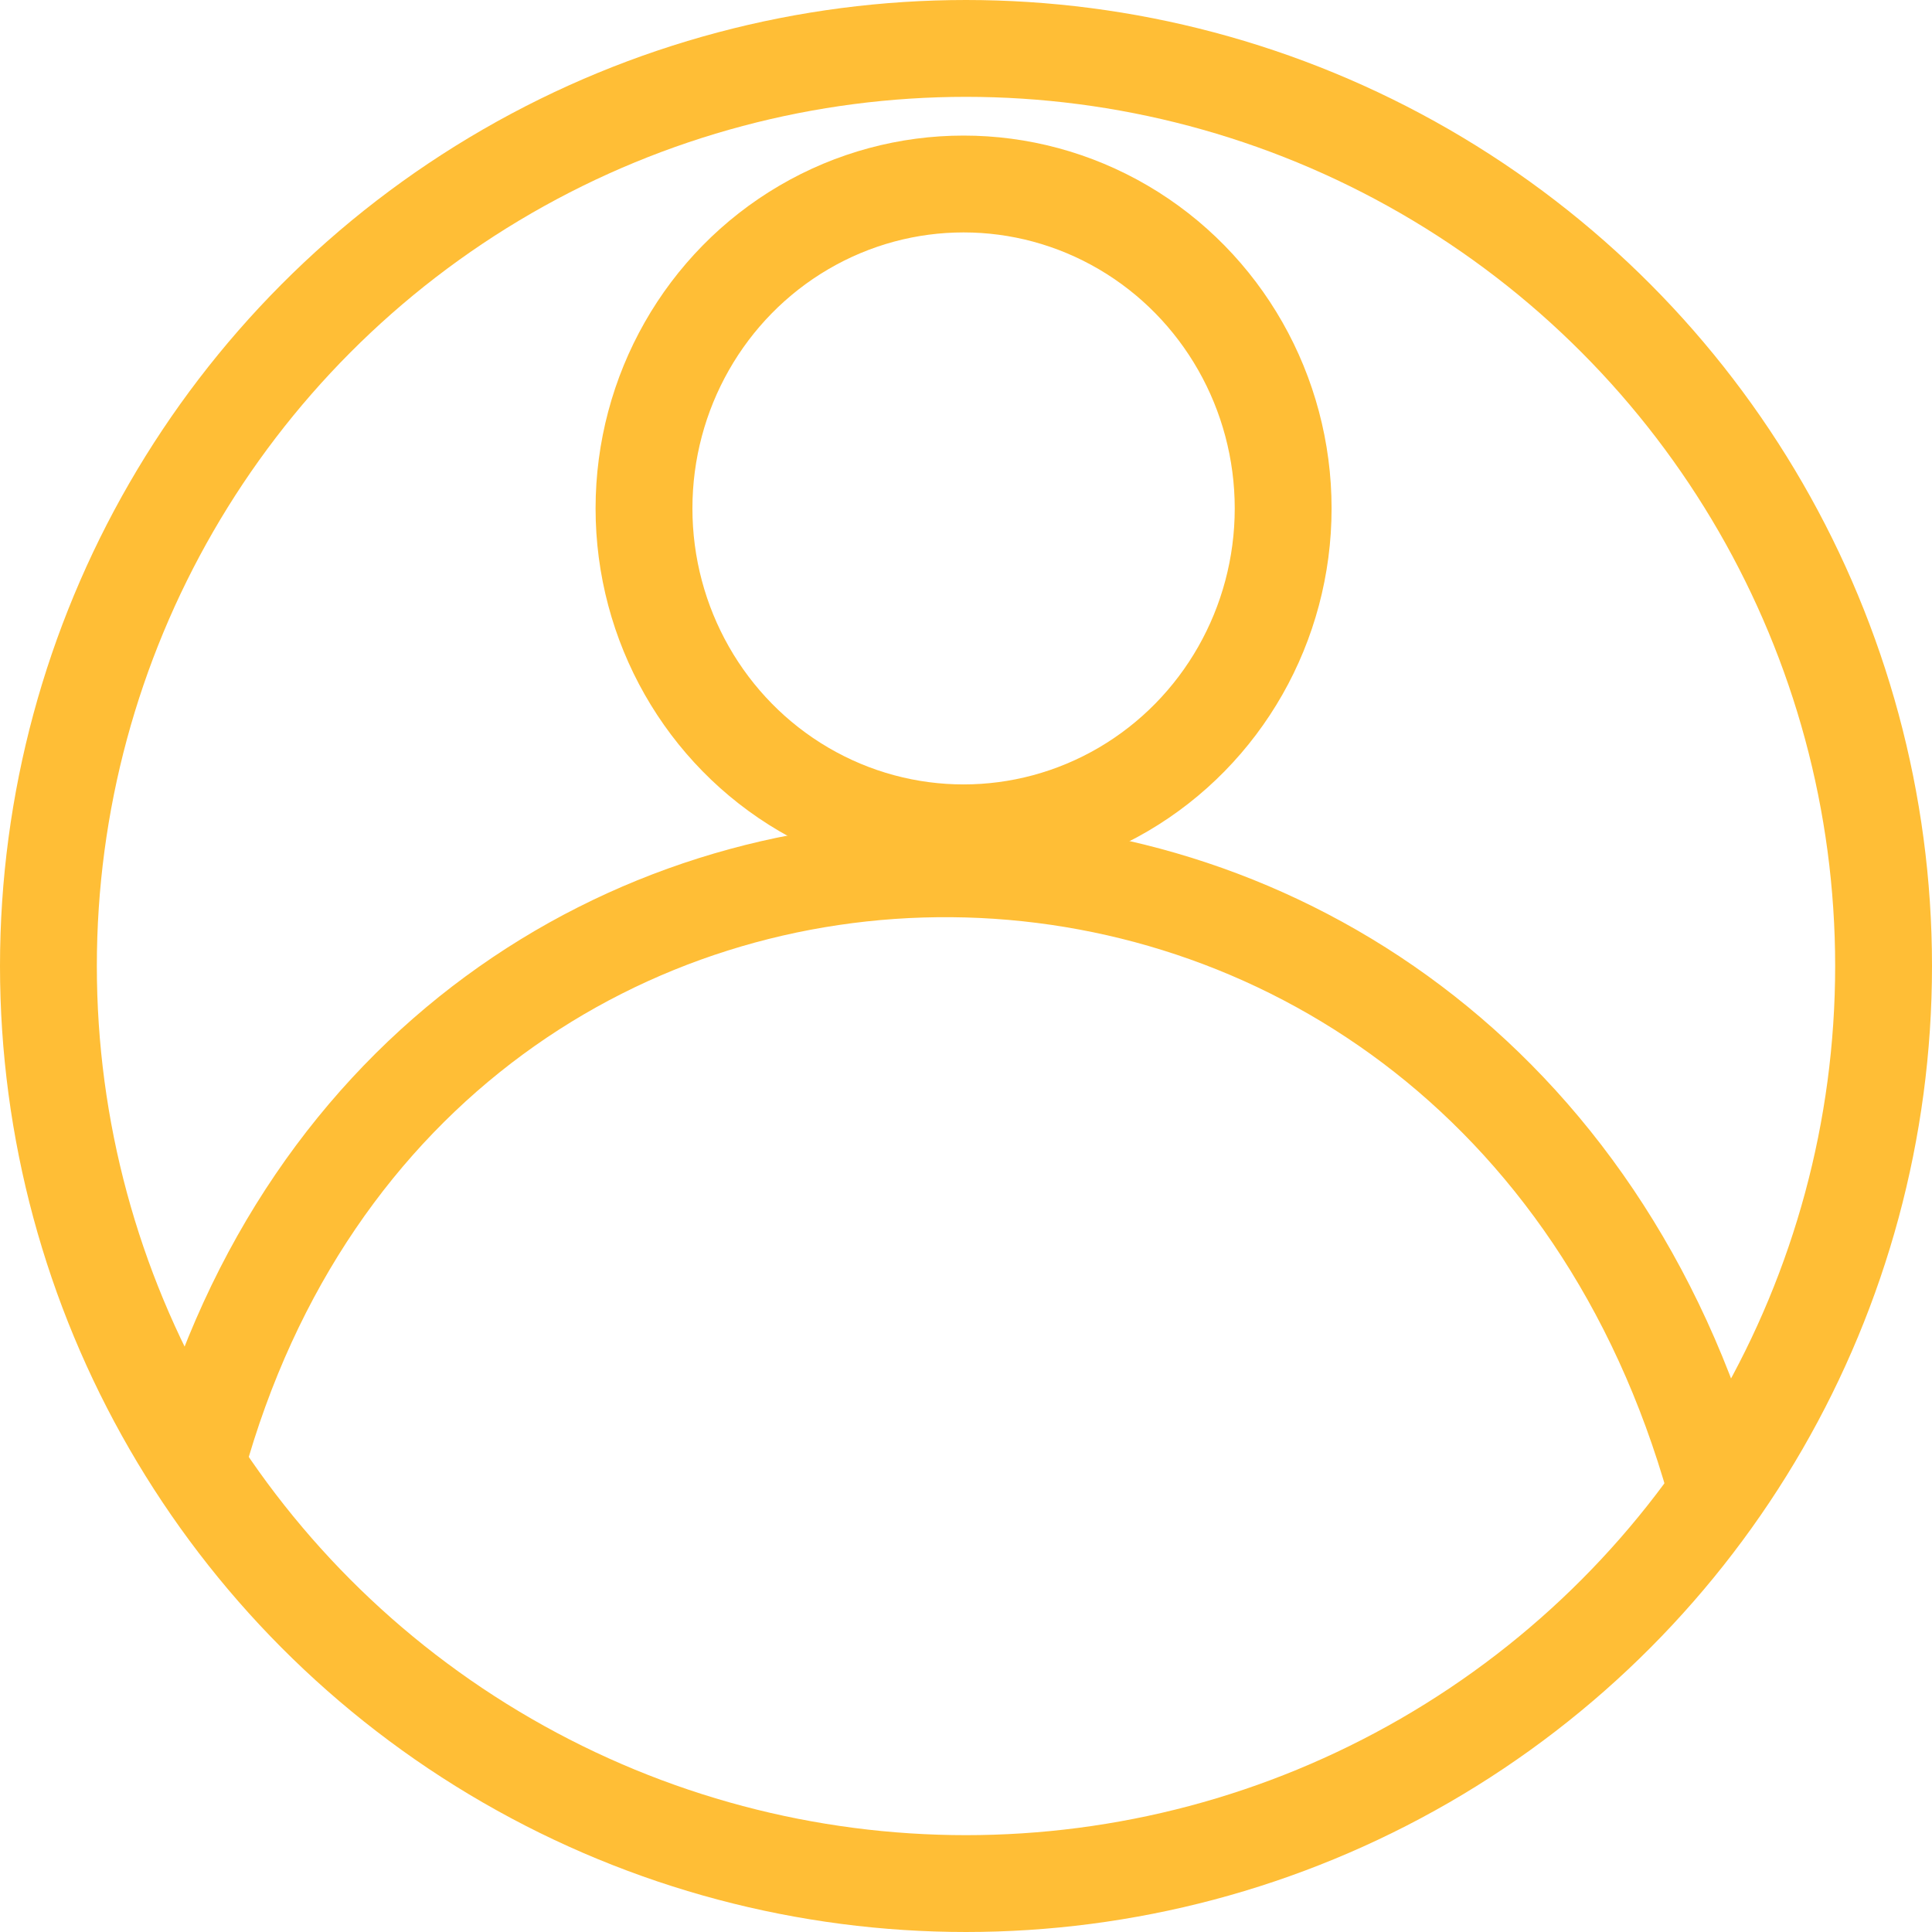 <svg xmlns="http://www.w3.org/2000/svg" width="26" height="26" viewBox="0 0 399 399"><g fill="none" fill-rule="evenodd" stroke="#FFBE36" stroke-width="20" transform="translate(10 10)"><circle cx="189.5" cy="189.5" r="189.5"/><path d="M30.657 292c45.216-164.203 266.191-164.203 313.572 4.596"/><ellipse cx="189" cy="95" rx="66" ry="67"/></g></svg>